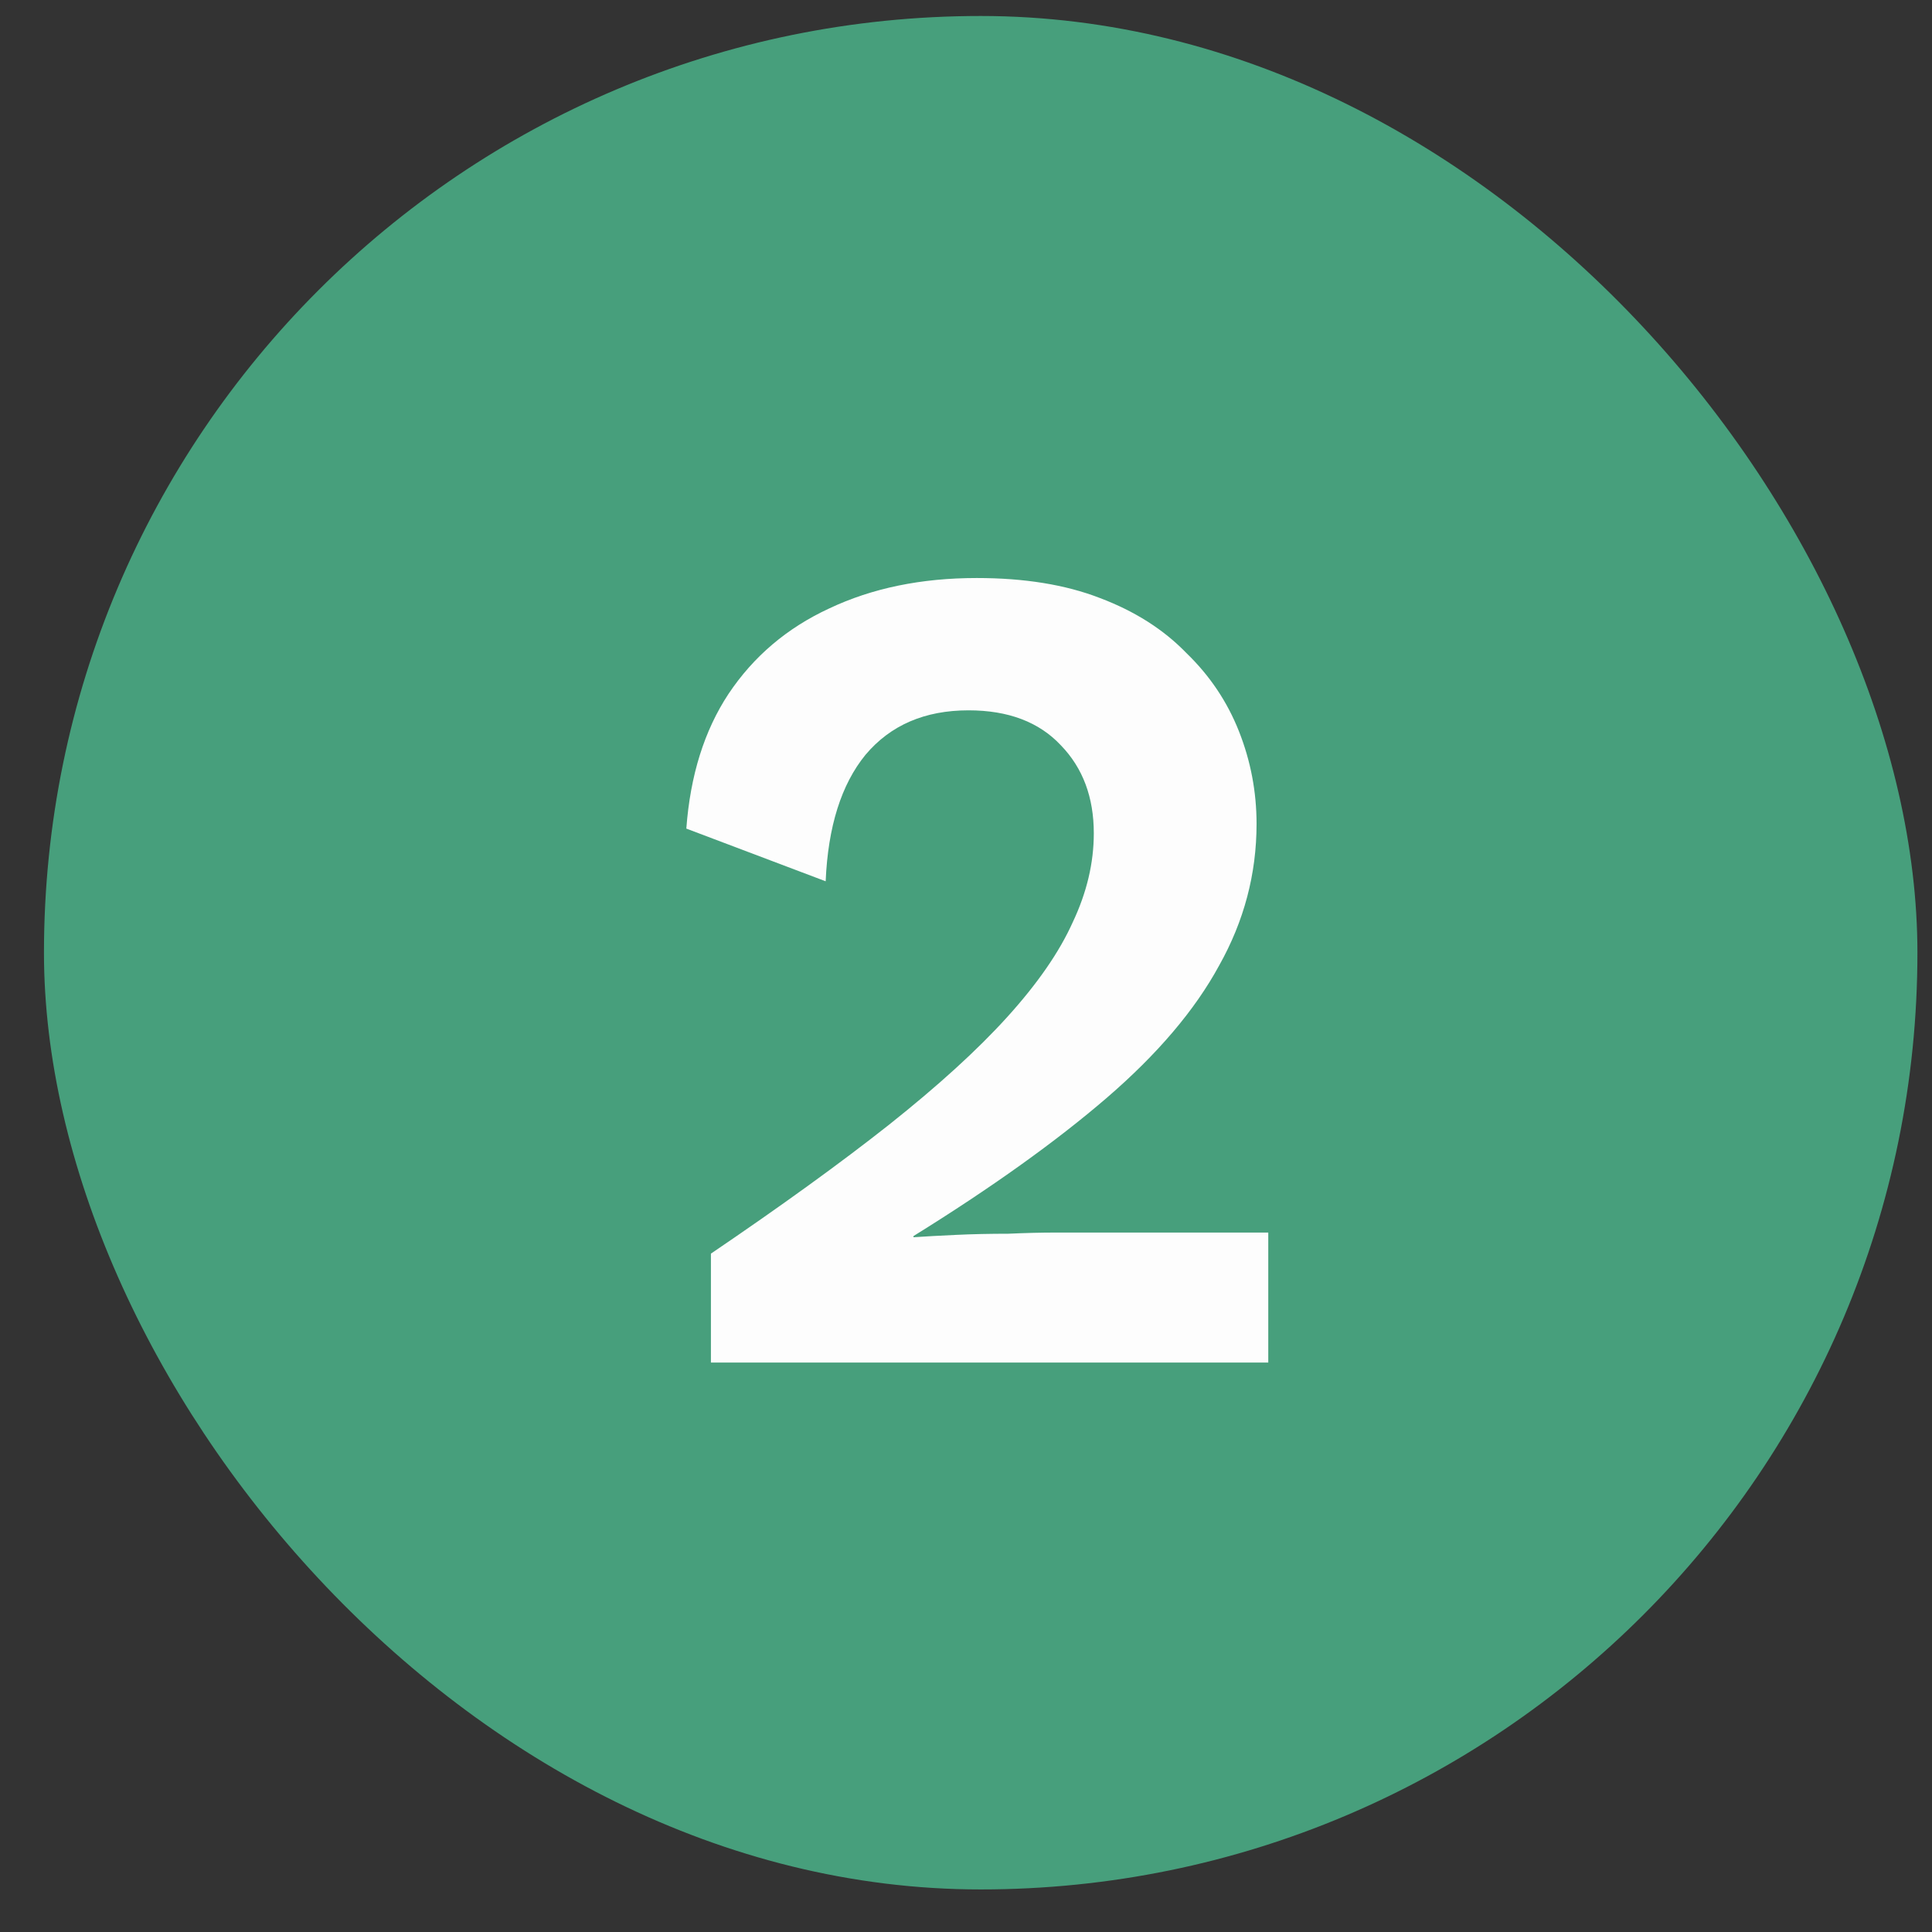 <?xml version="1.0"?>
<svg xmlns="http://www.w3.org/2000/svg" width="33" height="33" viewBox="0 0 33 33" fill="none">
<rect x="0" y="0" width="33" height="33" fill="#333333" stroke="none"/>
<g clip-path="url(#clip0_298_4670)">
<rect x="0.751" y="0.273" width="32" height="32" rx="16" fill="#479F7C"/>
<path d="M12.143 23.273V21.413C13.343 20.599 14.356 19.866 15.183 19.213C16.023 18.546 16.696 17.933 17.203 17.373C17.723 16.799 18.096 16.259 18.323 15.753C18.563 15.246 18.683 14.739 18.683 14.233C18.683 13.619 18.496 13.119 18.123 12.733C17.75 12.333 17.223 12.133 16.543 12.133C15.796 12.133 15.21 12.386 14.783 12.893C14.37 13.399 14.143 14.119 14.103 15.053L11.723 14.153C11.79 13.246 12.03 12.479 12.443 11.853C12.87 11.213 13.443 10.726 14.163 10.393C14.896 10.046 15.736 9.873 16.683 9.873C17.496 9.873 18.196 9.986 18.783 10.213C19.383 10.439 19.876 10.753 20.263 11.153C20.663 11.539 20.963 11.986 21.163 12.493C21.363 12.999 21.463 13.526 21.463 14.073C21.463 14.926 21.25 15.733 20.823 16.493C20.41 17.253 19.77 18.006 18.903 18.753C18.036 19.499 16.936 20.286 15.603 21.113V21.133C15.803 21.119 16.043 21.106 16.323 21.093C16.616 21.079 16.916 21.073 17.223 21.073C17.53 21.059 17.796 21.053 18.023 21.053H21.663V23.273H12.143Z" fill="#FDFDFD"/>
</g>
<defs>
<clipPath id="clip0_298_4670">
<rect x="0.751" y="0.273" width="32" height="32" rx="16" fill="white"/>
</clipPath>
</defs>
</svg>
